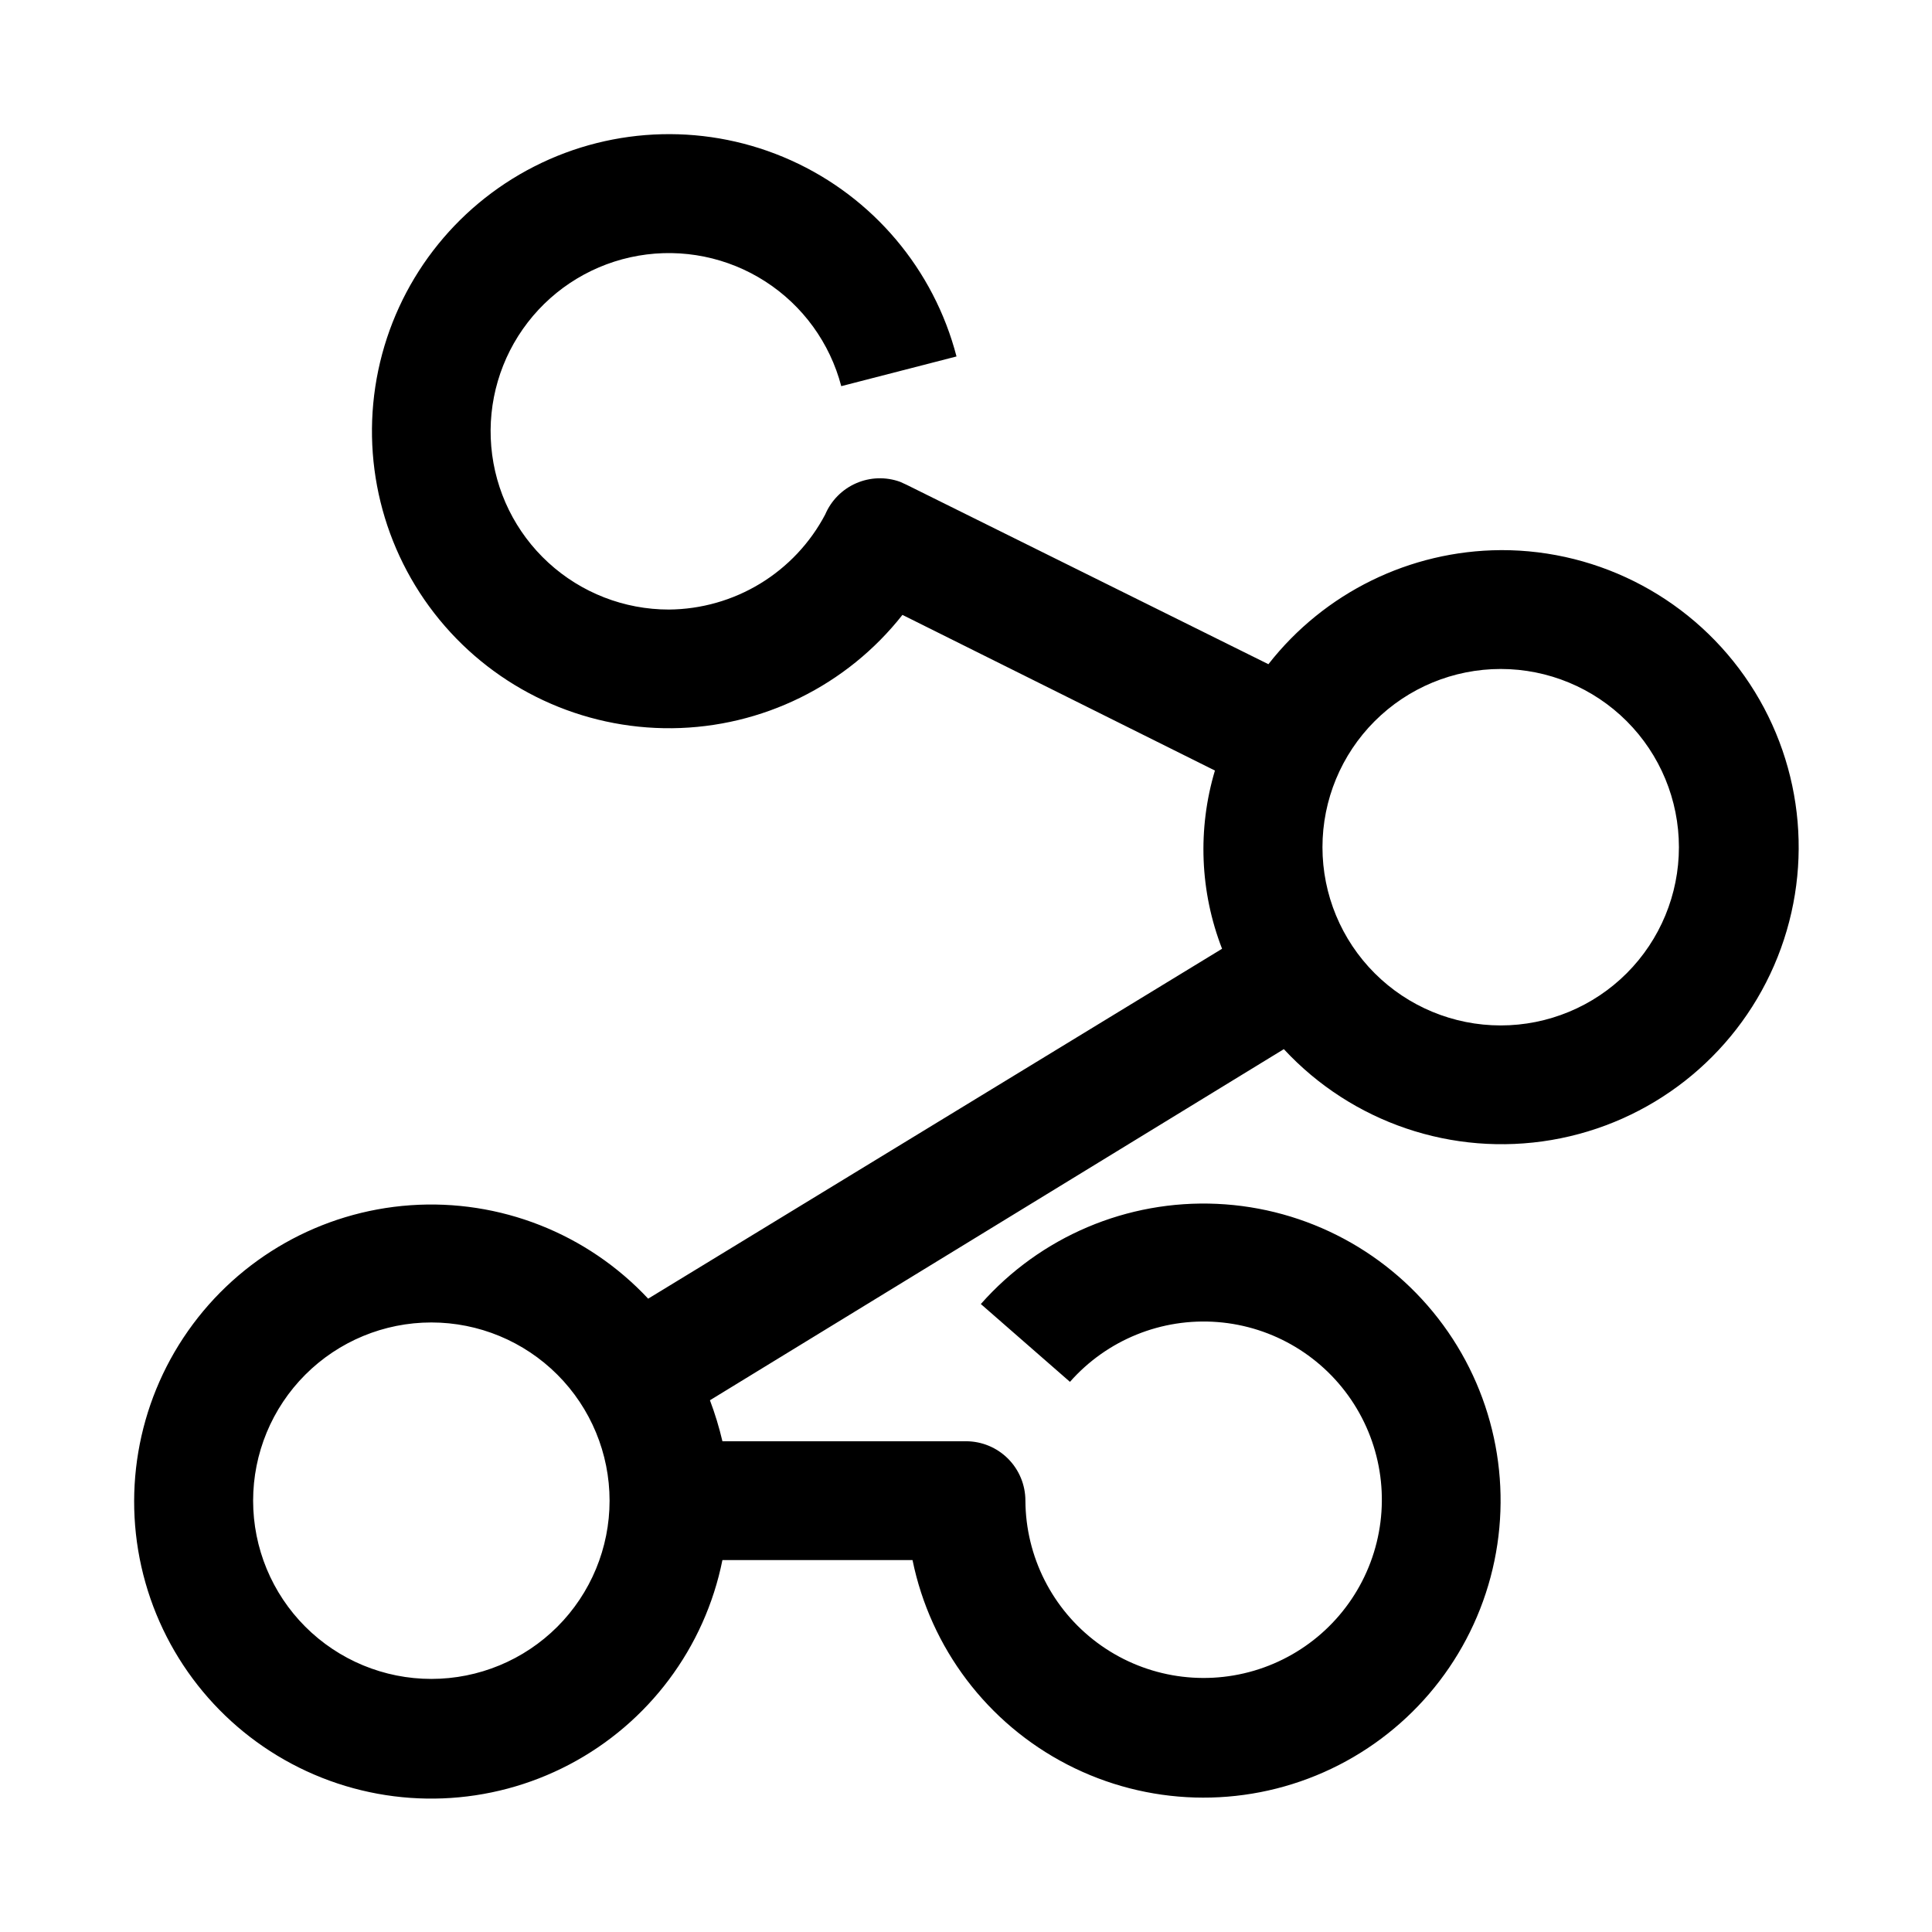 <?xml version="1.0" encoding="UTF-8"?>
<!-- Uploaded to: ICON Repo, www.svgrepo.com, Generator: ICON Repo Mixer Tools -->
<svg fill="#000000" width="800px" height="800px" version="1.1" viewBox="144 144 512 512" xmlns="http://www.w3.org/2000/svg">
 <path d="m541.7 289.79c-24.062 0.141-46.738 11.273-61.559 30.23l-95.883-47.547-1.73-0.789c-3.789-1.367-7.953-1.23-11.645 0.383-3.688 1.609-6.621 4.57-8.195 8.277-3.981 7.547-9.934 13.875-17.223 18.312-7.293 4.434-15.648 6.812-24.184 6.879-11.832 0.008-23.234-4.426-31.953-12.422-8.723-7.996-14.125-18.973-15.137-30.762-1.016-11.789 2.43-23.527 9.656-32.895 7.227-9.371 17.707-15.684 29.363-17.699 11.66-2.012 23.648 0.422 33.598 6.828 9.949 6.402 17.133 16.305 20.133 27.75l30.543-7.871c-6-23.082-22.141-42.199-43.891-51.984-21.746-9.785-46.758-9.184-68.012 1.637-21.254 10.816-36.457 30.688-41.34 54.031-4.883 23.344 1.078 47.645 16.215 66.074 15.133 18.43 37.805 29.008 61.652 28.762 23.848-0.246 46.297-11.293 61.047-30.031l82.812 41.25v-0.004c-4.633 15.52-3.969 32.137 1.891 47.234l-152.09 92.73c-16.199-17.32-39.344-26.418-63-24.762-23.656 1.66-45.305 13.891-58.93 33.301s-17.773 43.93-11.293 66.742 22.898 41.484 44.695 50.832c21.793 9.348 46.641 8.375 67.637-2.656 20.992-11.027 35.898-30.934 40.57-54.184h50.383-0.004c4.773 23.352 19.867 43.281 41.047 54.203 21.184 10.922 46.172 11.66 67.961 2.008 21.789-9.652 38.035-28.656 44.176-51.68 6.144-23.027 1.527-47.598-12.559-66.82-14.082-19.223-36.117-31.031-59.926-32.113-23.809-1.082-46.824 8.68-62.594 26.547l23.617 20.625c9.816-11.133 24.297-17 39.094-15.848 14.801 1.152 28.195 9.199 36.168 21.719 7.973 12.516 9.598 28.059 4.387 41.953-5.211 13.898-16.652 24.539-30.895 28.73-14.238 4.188-29.617 1.441-41.527-7.422-11.906-8.859-18.957-22.801-19.035-37.645 0-4.176-1.66-8.18-4.609-11.133-2.953-2.953-6.957-4.613-11.133-4.613h-64.551c-0.863-3.688-1.969-7.316-3.309-10.863l152.09-93.047h0.004c18.07 19.488 44.754 28.539 70.953 24.07 26.195-4.469 48.371-21.852 58.961-46.227 10.594-24.375 8.172-52.449-6.438-74.648s-39.438-35.531-66.012-35.445zm-283.39 299.14c-12.527 0-24.539-4.977-33.398-13.832-8.855-8.859-13.832-20.871-13.832-33.398 0-12.527 4.977-24.539 13.832-33.398 8.859-8.859 20.871-13.836 33.398-13.836 12.527 0 24.543 4.977 33.398 13.836 8.859 8.859 13.836 20.871 13.836 33.398 0 12.527-4.977 24.539-13.836 33.398-8.855 8.855-20.871 13.832-33.398 13.832zm283.39-173.18c-12.527 0-24.539-4.977-33.398-13.832-8.859-8.859-13.836-20.871-13.836-33.398 0-12.527 4.977-24.543 13.836-33.398 8.859-8.859 20.871-13.836 33.398-13.836 12.527 0 24.539 4.977 33.398 13.836 8.855 8.855 13.832 20.871 13.832 33.398 0 12.527-4.977 24.539-13.832 33.398-8.859 8.855-20.871 13.832-33.398 13.832z"/>
</svg>